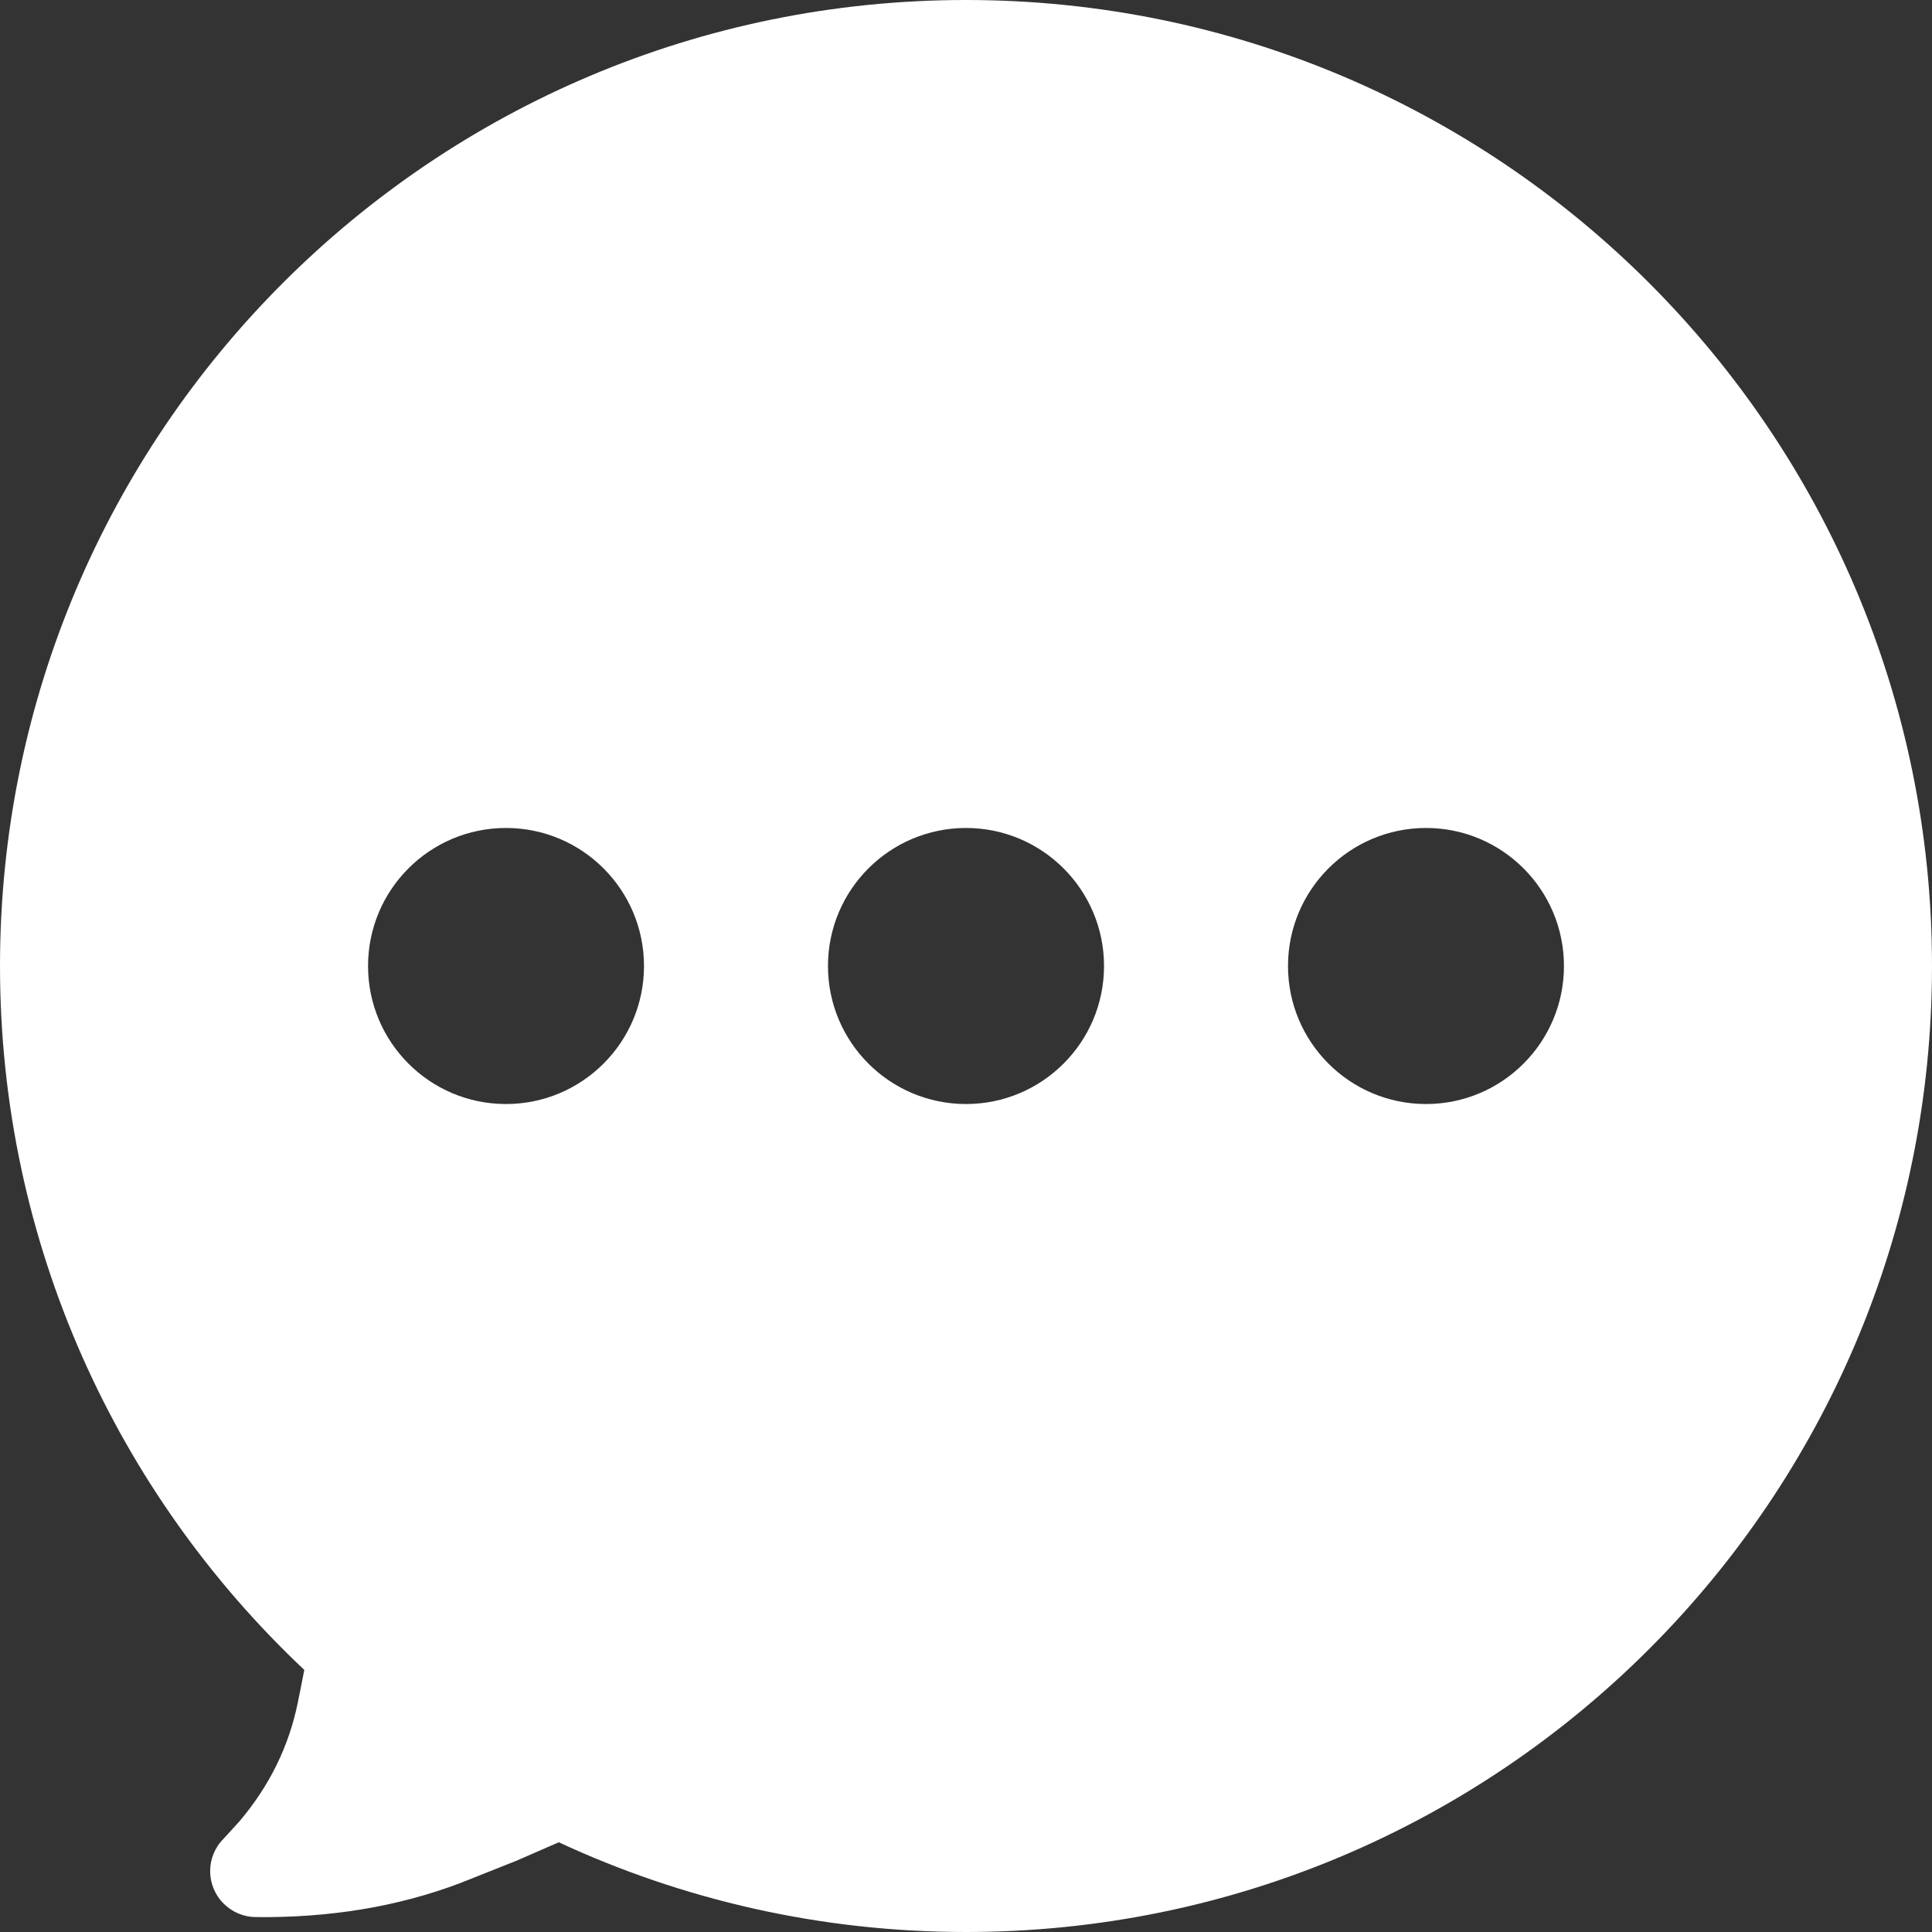 <?xml version="1.0" encoding="UTF-8"?>
<svg width="18px" height="18px" viewBox="0 0 18 18" version="1.1" xmlns="http://www.w3.org/2000/svg" xmlns:xlink="http://www.w3.org/1999/xlink">
    <rect x="0" y="0" width="18" height="18" fill="#333333" stroke="none"/>
    <title>形状结合</title>
    <g id="🌟定稿" stroke="none" stroke-width="1" fill="none" fill-rule="evenodd">
        <g id="首页-产品服务" transform="translate(-836, -2989)" fill="#FFFFFF">
            <g id="编组-48" transform="translate(0, 1884)">
                <g id="编组-51" transform="translate(812, 1018)">
                    <g id="按钮备份" transform="translate(0, 70)">
                        <path d="M33,17 C37.971,17 42,21.029 42,26 C42,30.971 37.971,35 33,35 C31.645,35 30.359,34.7 29.206,34.164 L28.814,34.335 L28.286,34.545 C27.707,34.764 27.072,34.869 26.381,34.861 C26.27,34.86 26.165,34.815 26.086,34.738 C25.917,34.571 25.915,34.3 26.082,34.132 L26.23,33.97 C26.51,33.64 26.691,33.271 26.774,32.865 C26.795,32.763 26.815,32.661 26.835,32.558 C25.09,30.915 24,28.585 24,26 C24,21.029 28.029,17 33,17 Z M28.714,24.714 C28.004,24.714 27.429,25.29 27.429,26 C27.429,26.71 28.004,27.286 28.714,27.286 C29.424,27.286 30,26.71 30,26 C30,25.29 29.424,24.714 28.714,24.714 Z M33,24.714 C32.29,24.714 31.714,25.29 31.714,26 C31.714,26.71 32.29,27.286 33,27.286 C33.71,27.286 34.286,26.71 34.286,26 C34.286,25.29 33.71,24.714 33,24.714 Z M37.286,24.714 C36.576,24.714 36,25.29 36,26 C36,26.71 36.576,27.286 37.286,27.286 C37.996,27.286 38.571,26.71 38.571,26 C38.571,25.29 37.996,24.714 37.286,24.714 Z" id="形状结合"></path>
                    </g>
                </g>
            </g>
        </g>
    </g>
</svg>